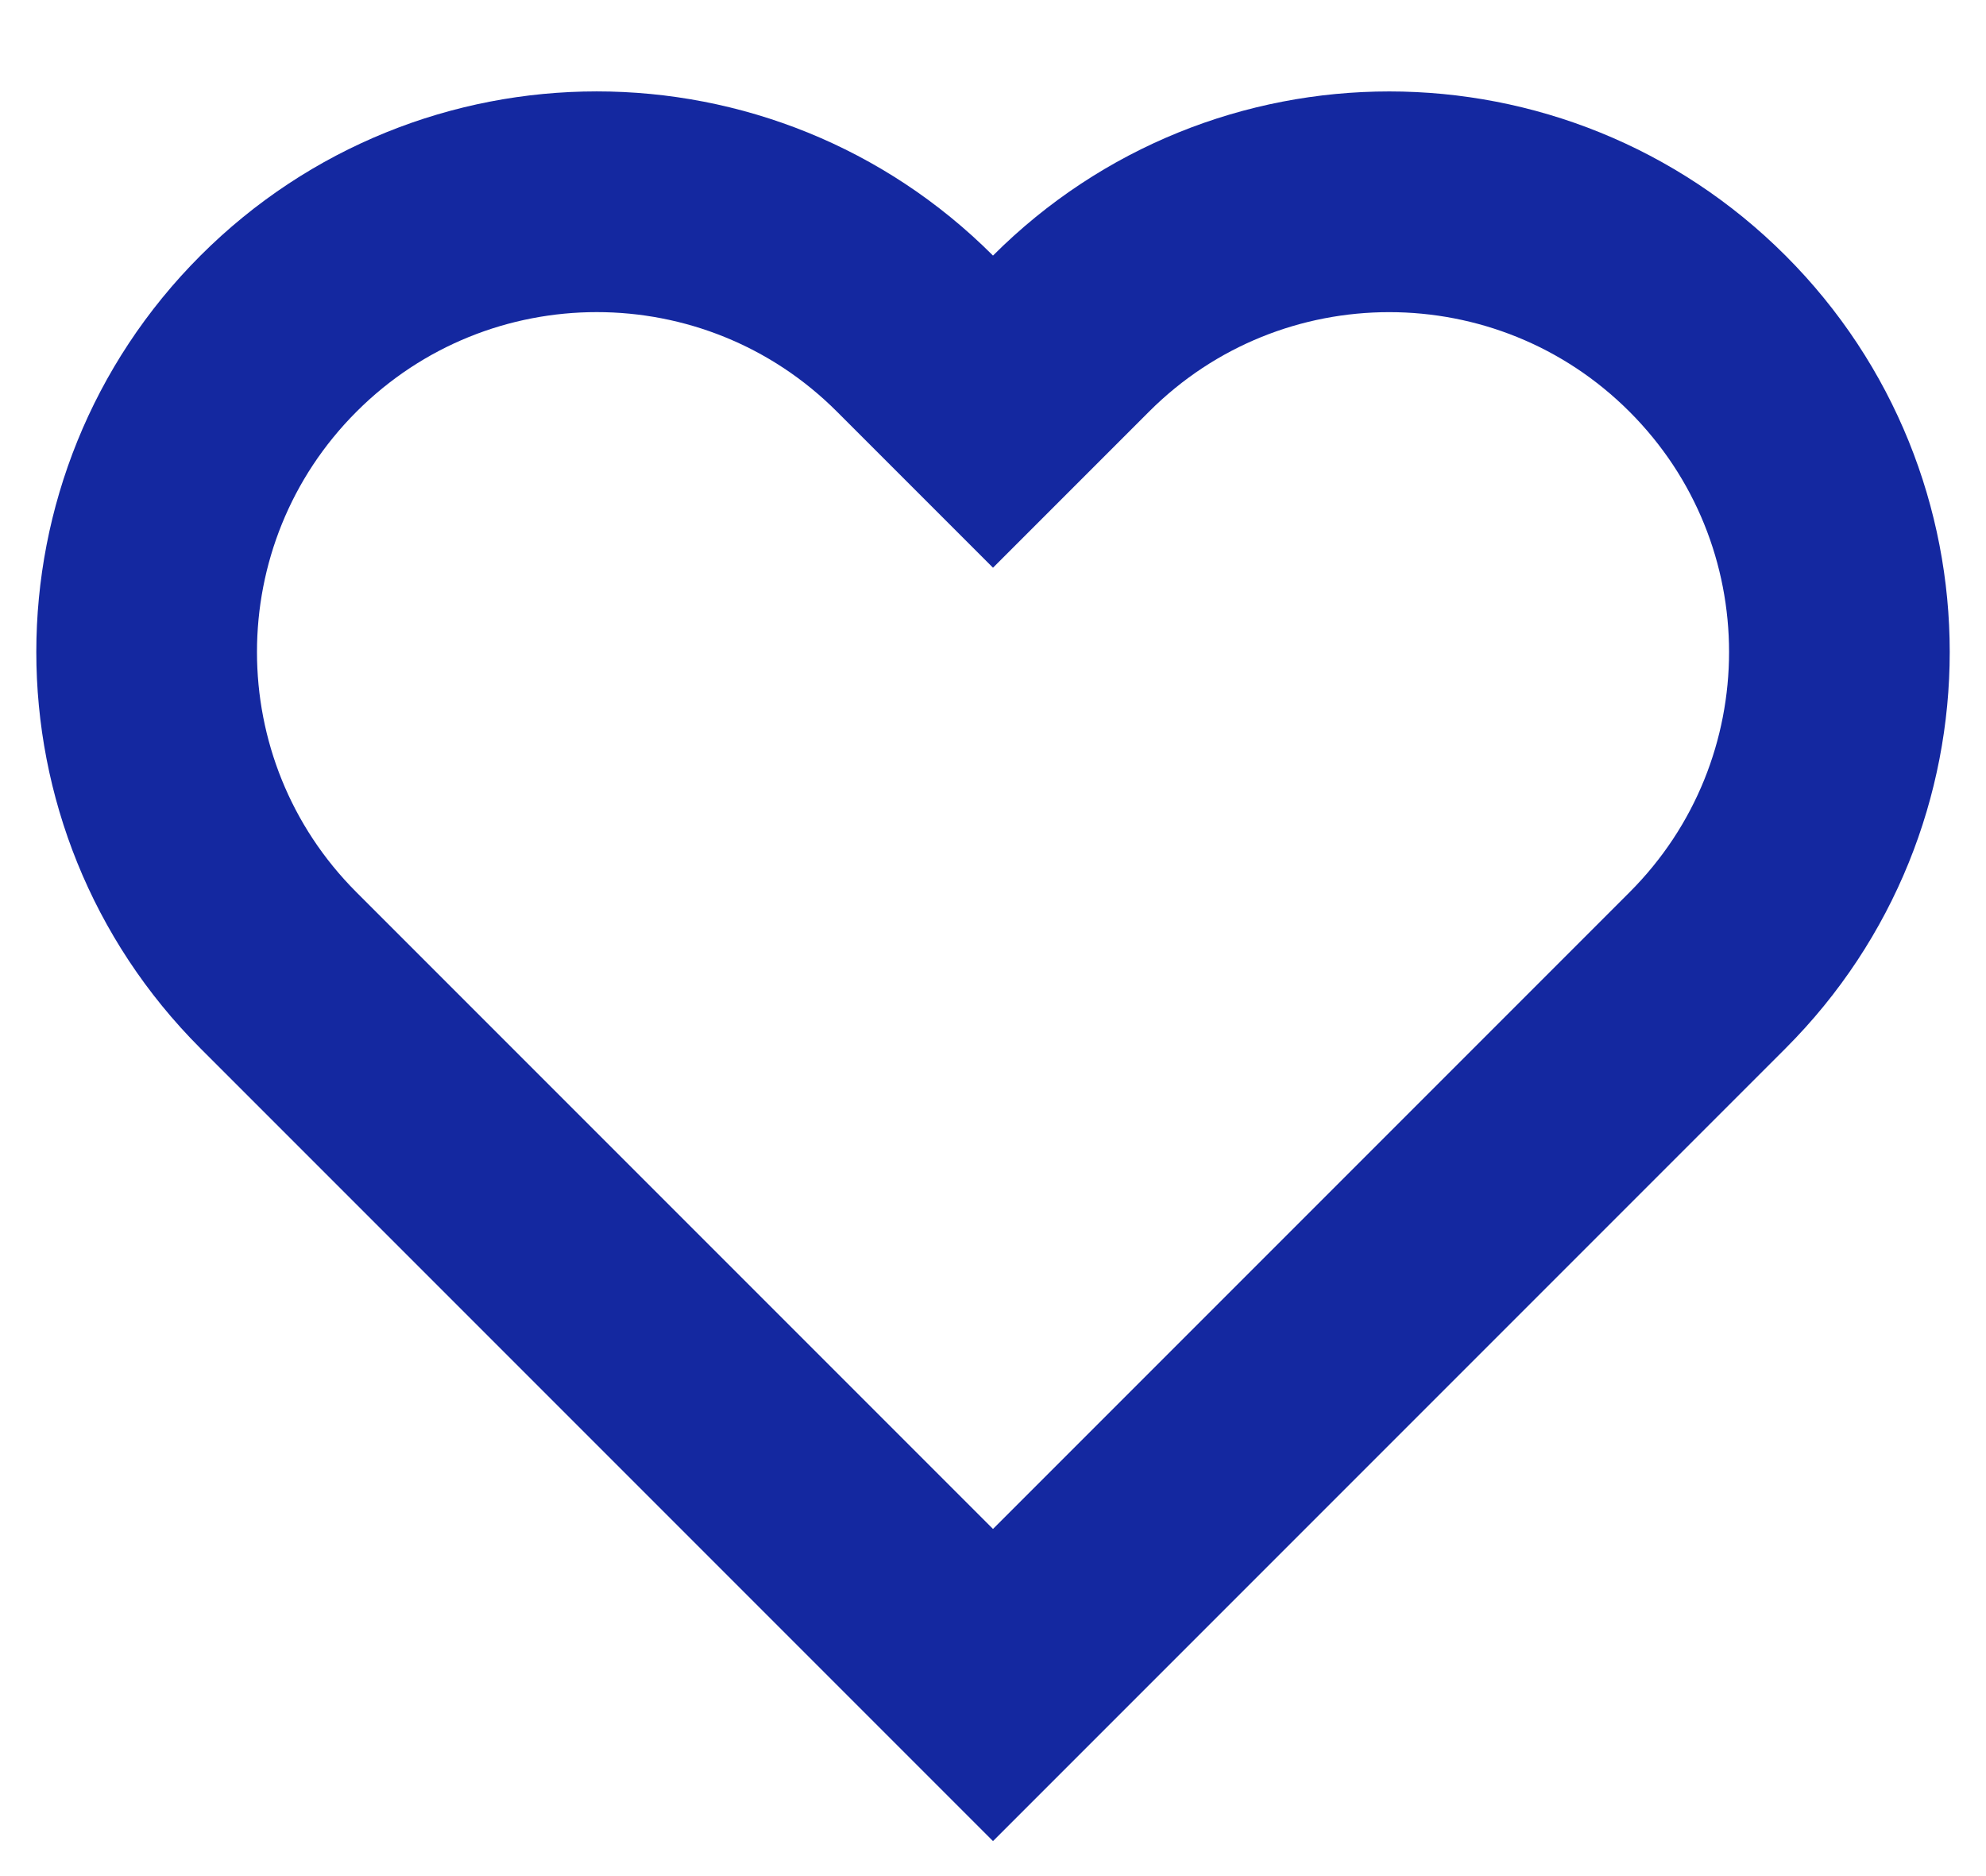 <?xml version="1.0" encoding="UTF-8"?>
<svg width="18px" height="17px" viewBox="0 0 18 17" version="1.1" xmlns="http://www.w3.org/2000/svg" xmlns:xlink="http://www.w3.org/1999/xlink">
    <!-- Generator: Sketch 55.2 (78181) - https://sketchapp.com -->
    <title>icon_wishlist_default</title>
    <desc>Created with Sketch.</desc>
    <g id="P-Cards" stroke="none" stroke-width="1" fill="none" fill-rule="evenodd">
        <g id="Artboard" transform="translate(-22, -60)" stroke="#1428A0" stroke-width="2">
            <path d="M37.619,72.527 L37.619,63.368 C37.619,61.115 35.793,59.289 33.54,59.289 C31.287,59.289 29.46,61.115 29.46,63.368 L29.46,64.368 L28.46,64.368 C26.207,64.368 24.381,66.194 24.381,68.447 C24.381,70.7 26.207,72.527 28.46,72.527 L37.619,72.527 Z" id="icon_wishlist_default" transform="translate(31, 65.908) rotate(45) translate(-31, -65.908) "></path>
        </g>
    </g>
</svg>